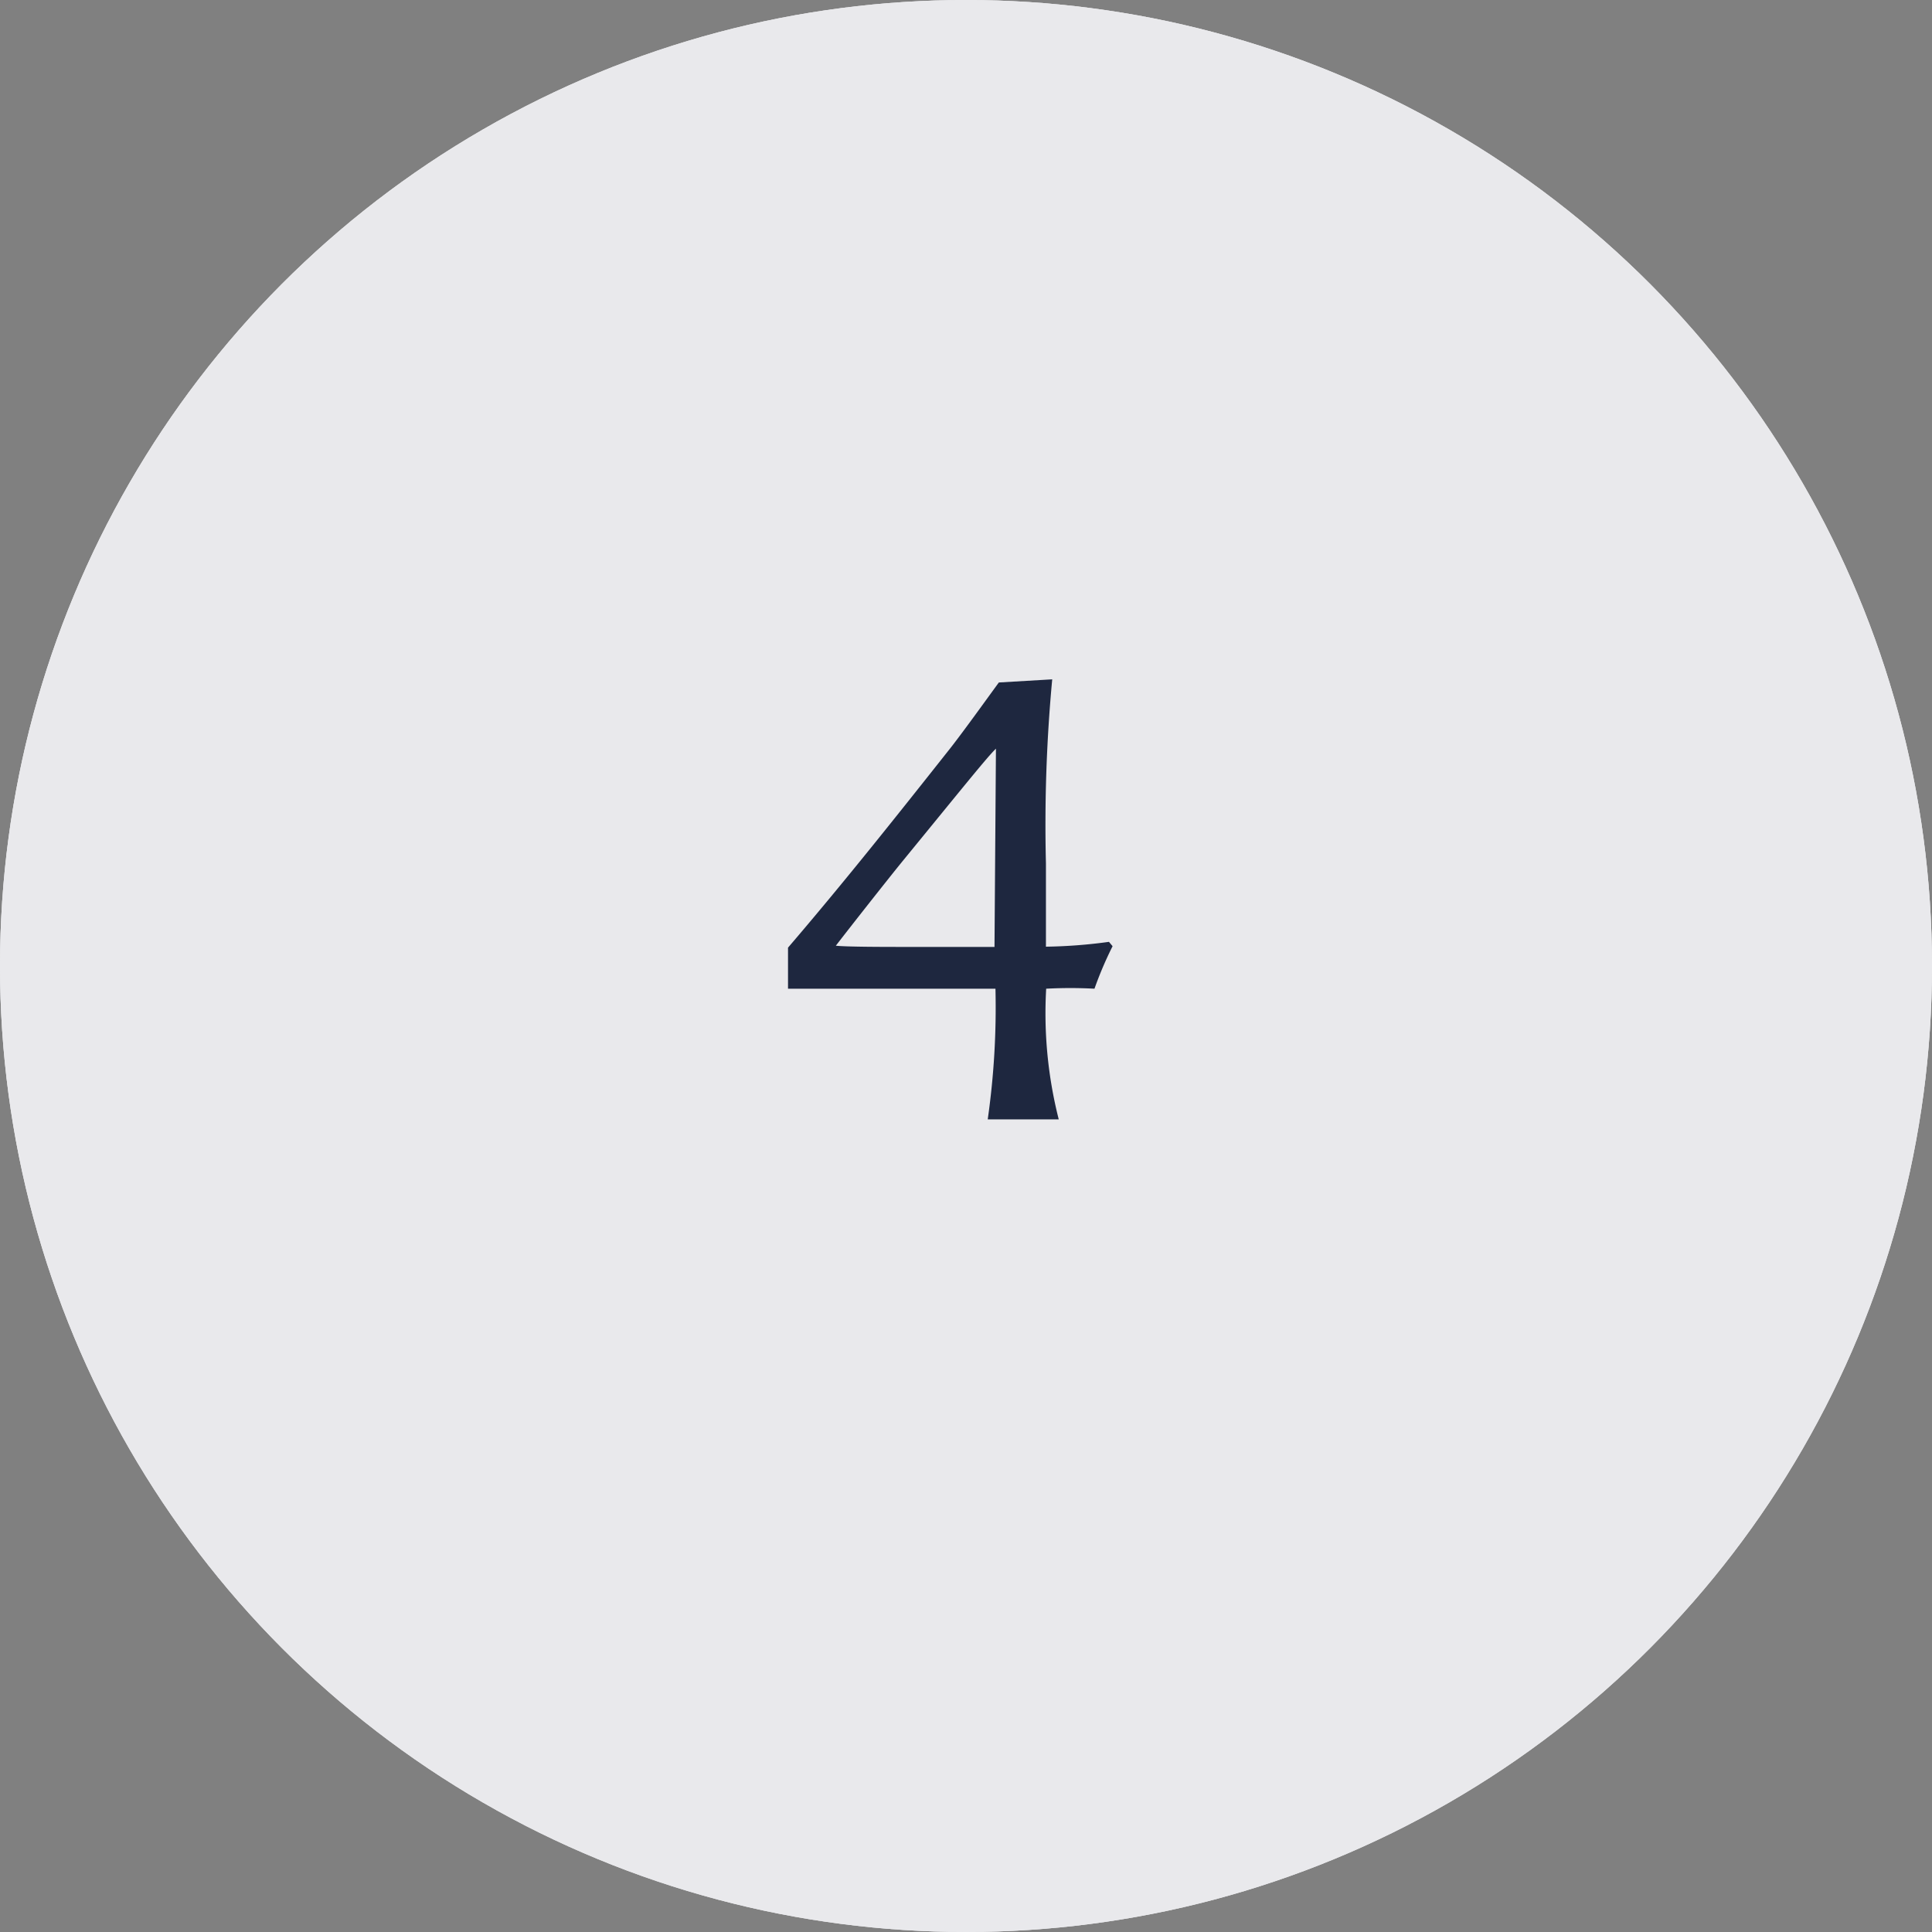 <svg xmlns="http://www.w3.org/2000/svg" viewBox="0 0 80 80"><rect x="0" y="0" width="80" height="80" fill="#808080" stroke="none"/><defs><style>.cls-1{fill:#fff;}.cls-2,.cls-3{fill:#1e273f;}.cls-2{opacity:0.1;}</style></defs><g id="レイヤー_2" data-name="レイヤー 2"><g id="レイヤー_1-2" data-name="レイヤー 1"><circle class="cls-1" cx="40" cy="40" r="40"/><circle class="cls-2" cx="40" cy="40" r="40"/><circle class="cls-1" cx="40" cy="40" r="40"/><circle class="cls-2" cx="40" cy="40" r="40"/><path class="cls-3" d="M46.07,39.18a15.33,15.33,0,0,0-.75,1.76,18.56,18.56,0,0,0-2,0,17.84,17.84,0,0,0,.52,5.41c-.49,0-1,0-1.48,0s-.91,0-1.46,0a32.77,32.77,0,0,0,.32-5.41H35.7c-1.07,0-2.08,0-3.07,0,0-.24,0-.47,0-.7s0-.71,0-1c2.34-2.73,4.49-5.44,6.73-8.27.57-.73,1.48-2,2-2.71l2.21-.13a64.9,64.9,0,0,0-.26,7.62V39.2A21,21,0,0,0,45.92,39ZM41.24,31c-.37.36-1.2,1.4-3.9,4.7-.57.7-2.13,2.68-2.73,3.46.47.05,2.08.05,3,.05h3.57Z"/></g></g></svg>